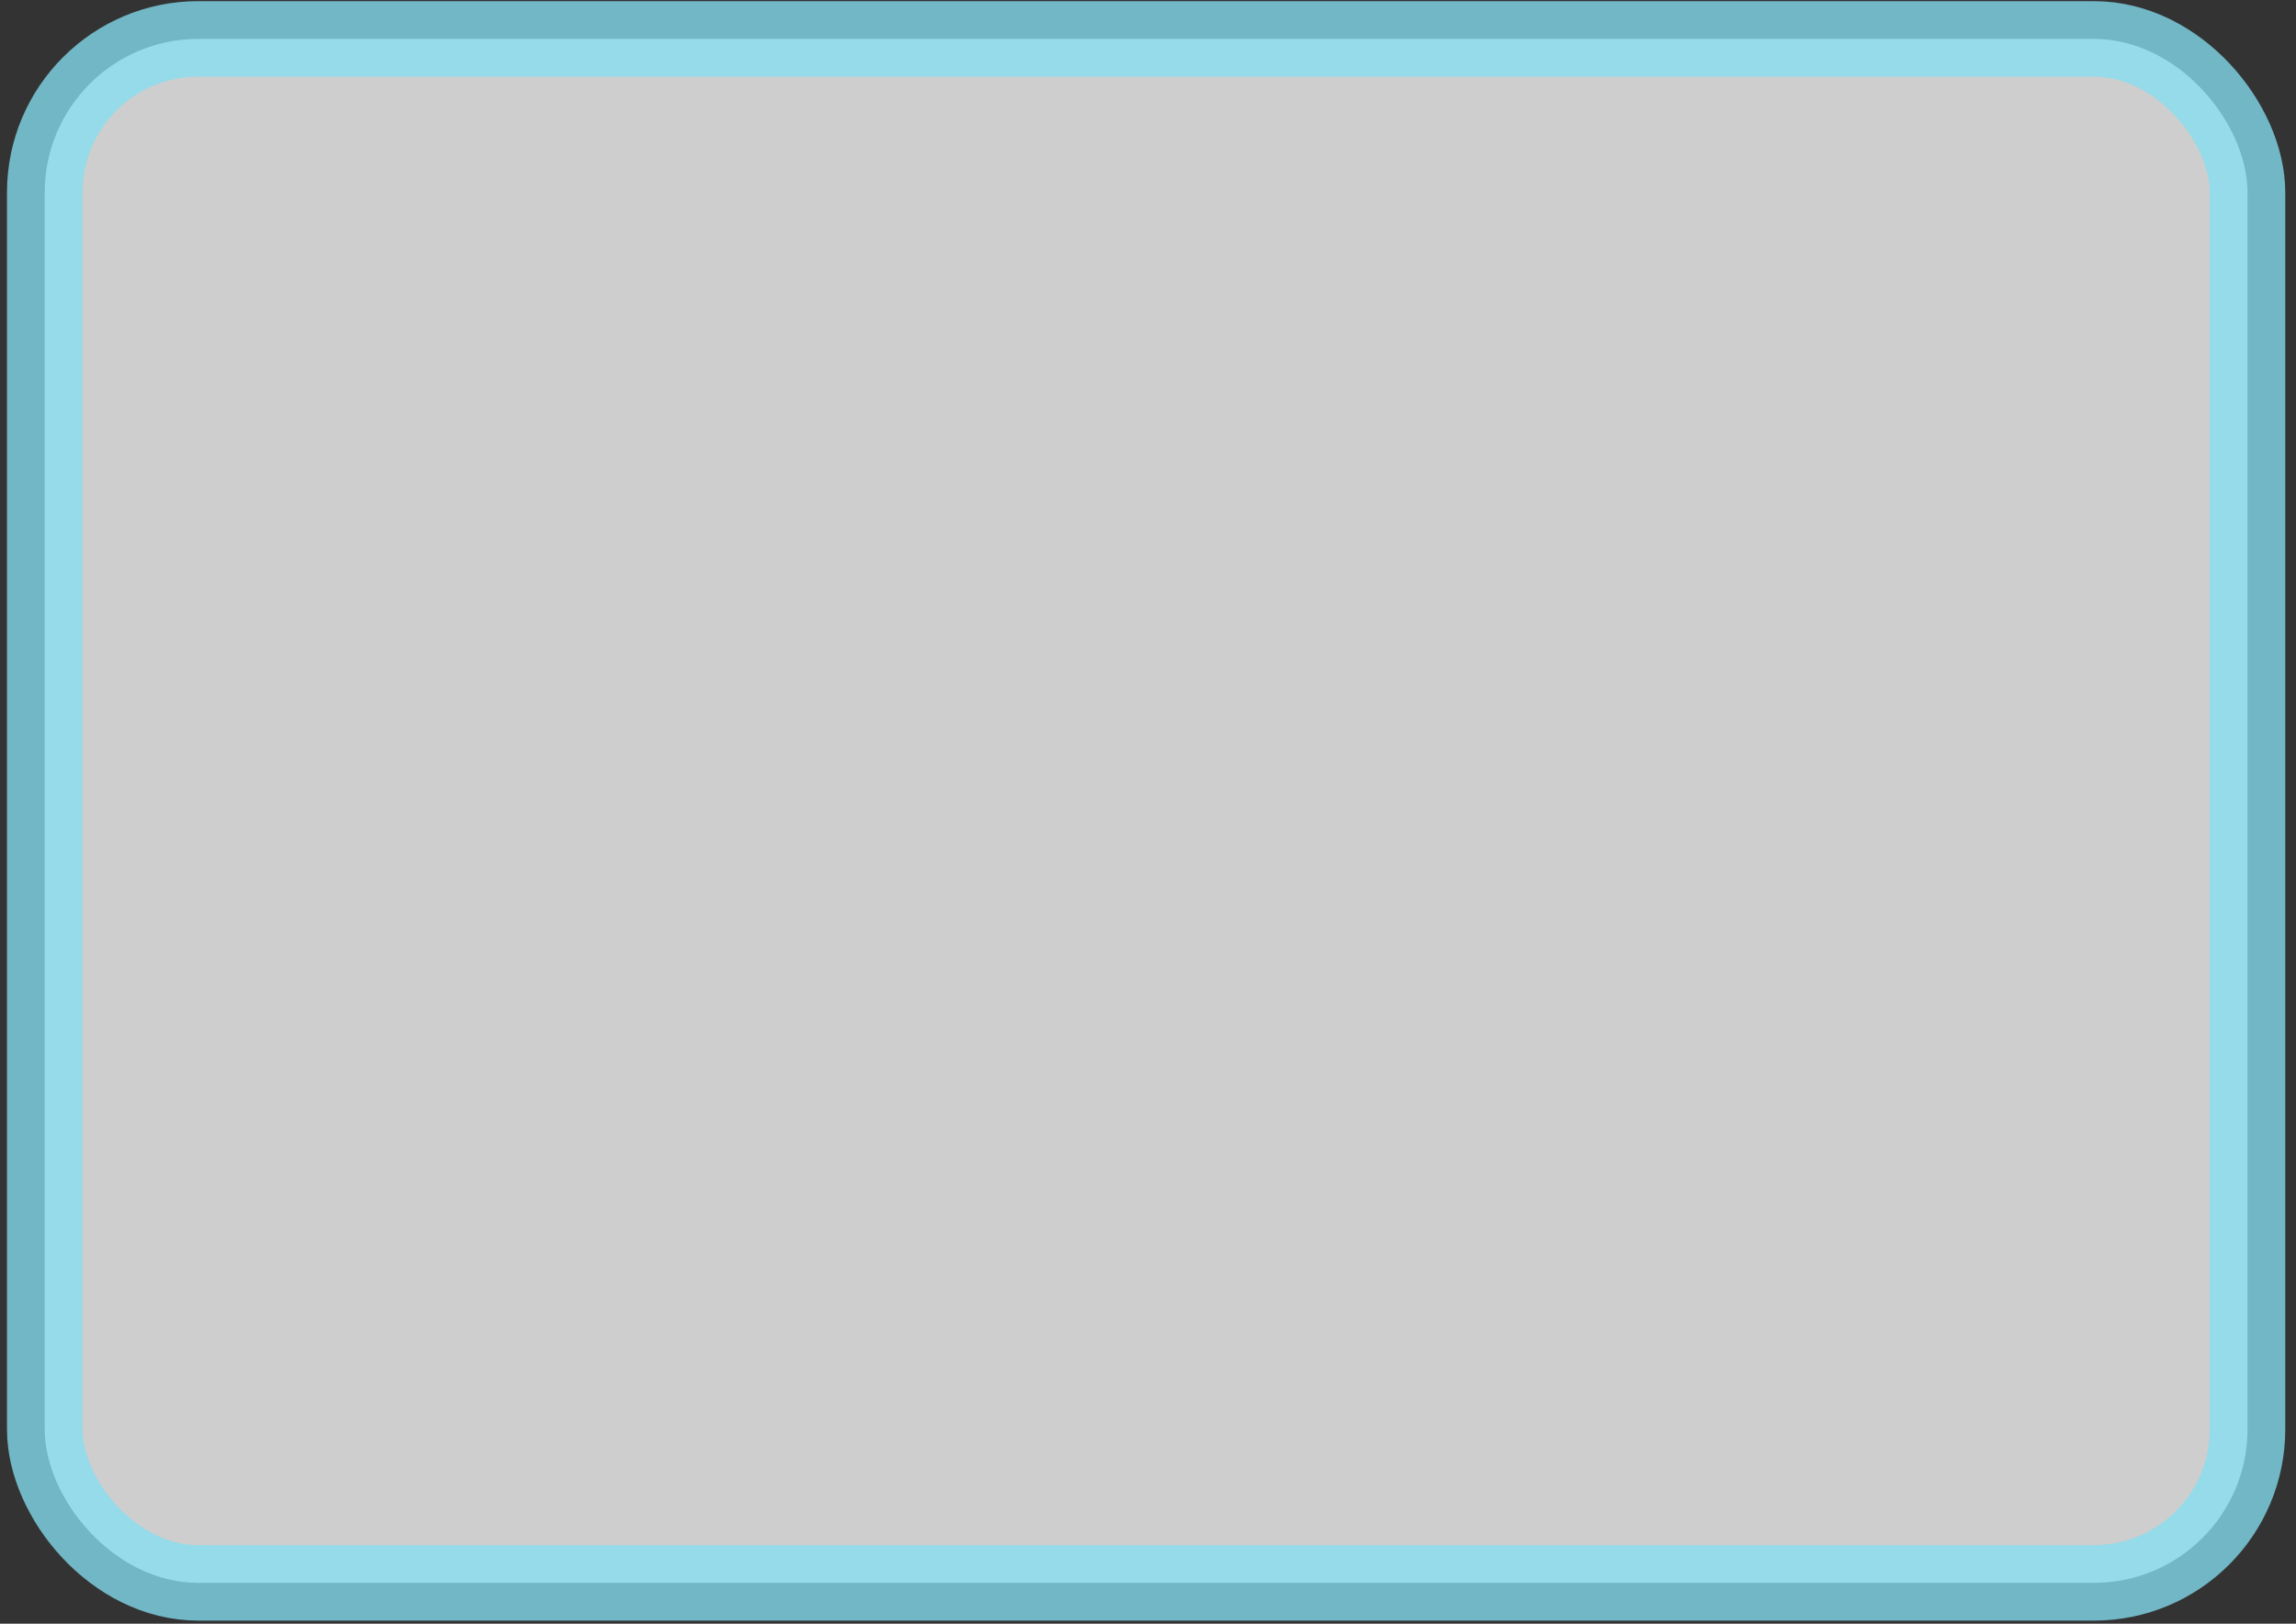 <?xml version="1.0" encoding="UTF-8" standalone="no"?> <svg xmlns:inkscape="http://www.inkscape.org/namespaces/inkscape" xmlns:sodipodi="http://sodipodi.sourceforge.net/DTD/sodipodi-0.dtd" xmlns="http://www.w3.org/2000/svg" xmlns:svg="http://www.w3.org/2000/svg" width="297mm" height="210mm" viewBox="0 0 1122.52 793.701" version="1.1" id="svg1"><rect x="0" y="0" width="1122.52" height="793.701" fill="#333333" stroke="none"/><defs id="defs1"></defs><g id="layer1"><rect style="fill:#ffffff;fill-opacity:0.761;stroke:#83def1;stroke-width:36.907;stroke-linecap:square;stroke-linejoin:miter;stroke-dasharray:none;stroke-opacity:0.768;paint-order:stroke markers fill" id="rect1" width="1076.962" height="754.729" x="21.862" y="19.011" ry="75.093"></rect></g></svg> 